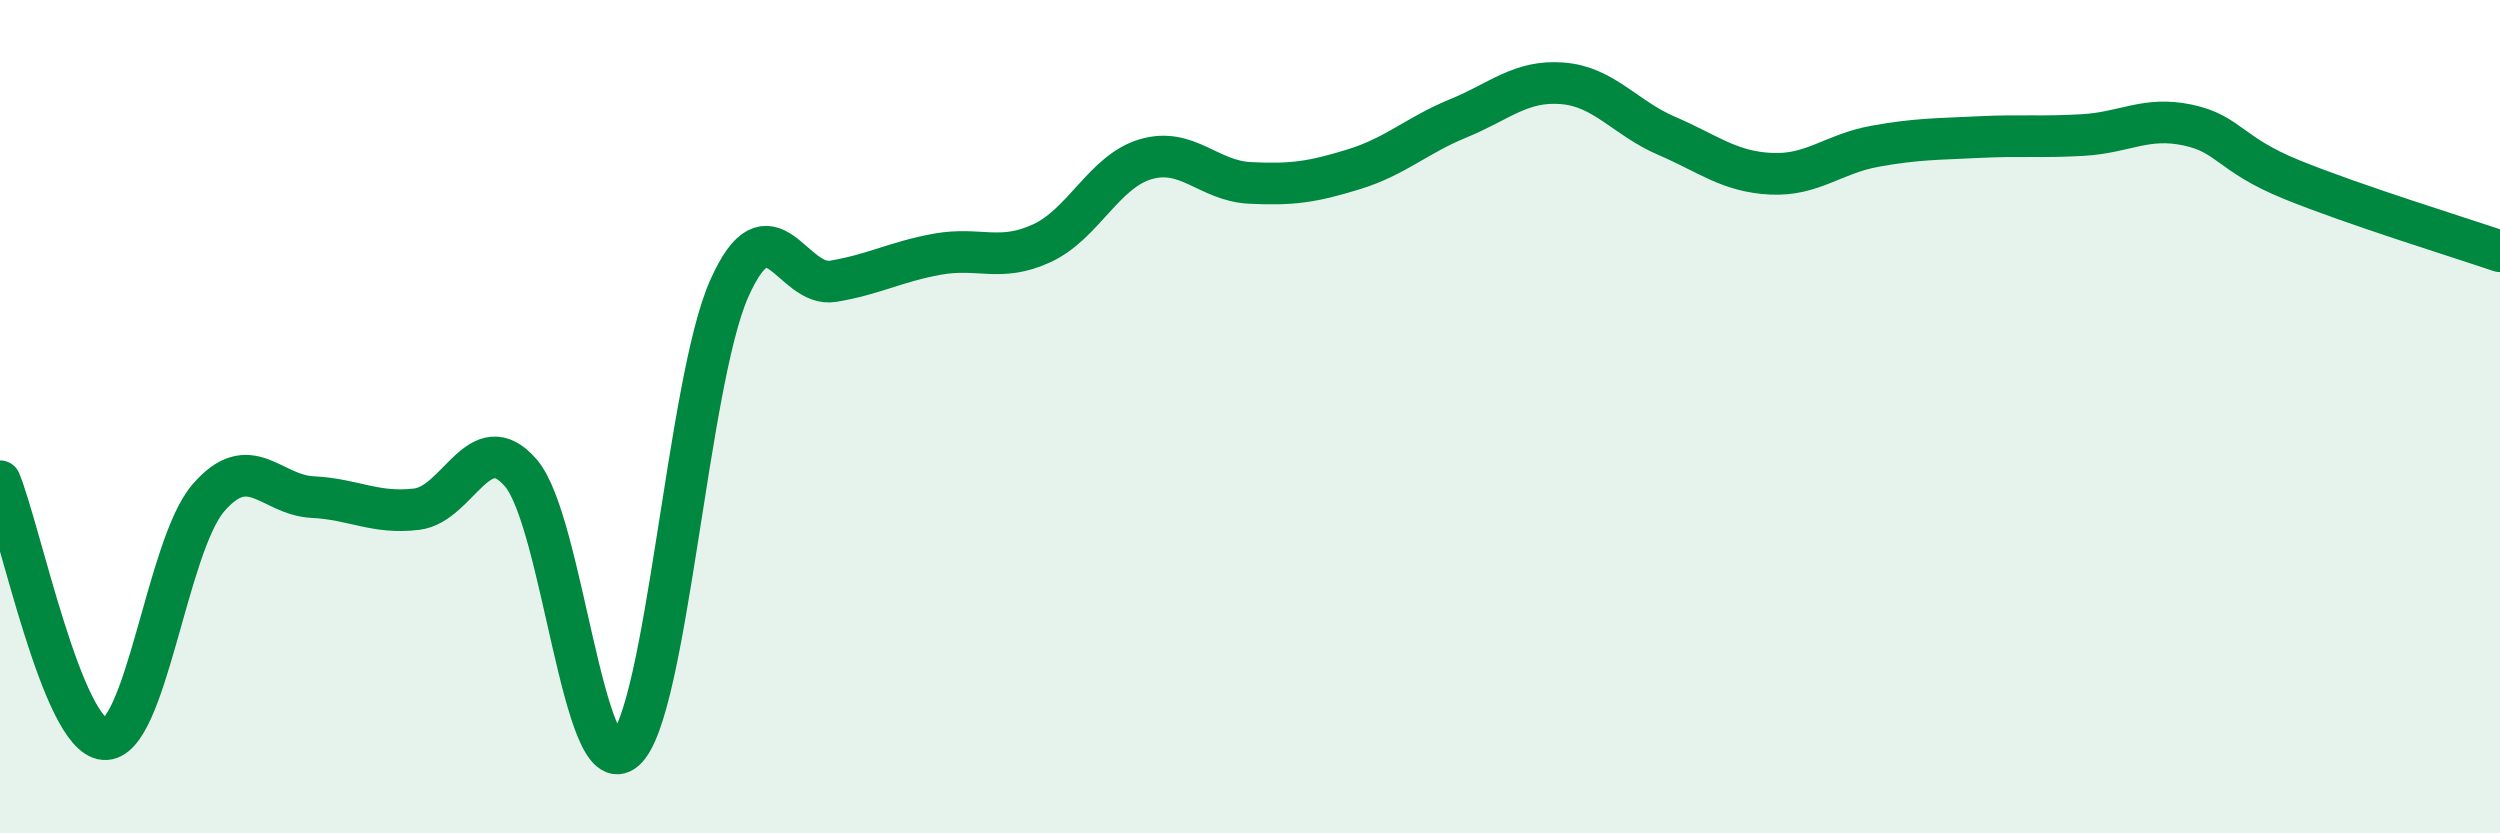 
    <svg width="60" height="20" viewBox="0 0 60 20" xmlns="http://www.w3.org/2000/svg">
      <path
        d="M 0,11.55 C 0.5,12.79 1.5,17.66 2.5,17.74 C 3.5,17.82 4,13.11 5,11.95 C 6,10.79 6.5,11.88 7.5,11.93 C 8.5,11.98 9,12.34 10,12.22 C 11,12.1 11.5,10.19 12.5,11.35 C 13.5,12.51 14,18.88 15,18 C 16,17.12 16.5,9.18 17.5,6.93 C 18.5,4.68 19,6.92 20,6.75 C 21,6.58 21.5,6.28 22.5,6.1 C 23.5,5.92 24,6.3 25,5.84 C 26,5.38 26.5,4.11 27.5,3.82 C 28.5,3.53 29,4.34 30,4.39 C 31,4.44 31.5,4.37 32.5,4.06 C 33.5,3.75 34,3.25 35,2.84 C 36,2.43 36.5,1.92 37.5,2 C 38.5,2.08 39,2.83 40,3.26 C 41,3.69 41.5,4.12 42.5,4.17 C 43.5,4.22 44,3.69 45,3.51 C 46,3.33 46.5,3.34 47.5,3.29 C 48.5,3.24 49,3.3 50,3.24 C 51,3.18 51.5,2.79 52.5,3 C 53.5,3.21 53.5,3.7 55,4.31 C 56.5,4.92 59,5.69 60,6.03L60 20L0 20Z"
        fill="#008740"
        opacity="0.1"
        stroke-linecap="round"
        stroke-linejoin="round"
      />
      <path
        d="M 0,11.55 C 0.5,12.79 1.5,17.66 2.5,17.74 C 3.5,17.82 4,13.11 5,11.95 C 6,10.79 6.5,11.88 7.5,11.93 C 8.5,11.98 9,12.34 10,12.22 C 11,12.1 11.5,10.19 12.5,11.35 C 13.5,12.51 14,18.88 15,18 C 16,17.12 16.5,9.18 17.5,6.93 C 18.5,4.68 19,6.92 20,6.75 C 21,6.58 21.5,6.28 22.5,6.1 C 23.5,5.92 24,6.3 25,5.84 C 26,5.38 26.5,4.11 27.5,3.82 C 28.5,3.53 29,4.34 30,4.39 C 31,4.44 31.5,4.37 32.5,4.06 C 33.5,3.75 34,3.25 35,2.84 C 36,2.43 36.5,1.92 37.5,2 C 38.5,2.08 39,2.83 40,3.26 C 41,3.69 41.5,4.12 42.5,4.17 C 43.5,4.22 44,3.69 45,3.51 C 46,3.33 46.5,3.34 47.5,3.29 C 48.5,3.24 49,3.3 50,3.24 C 51,3.18 51.5,2.79 52.5,3 C 53.5,3.21 53.5,3.7 55,4.31 C 56.5,4.92 59,5.69 60,6.03"
        stroke="#008740"
        stroke-width="1"
        fill="none"
        stroke-linecap="round"
        stroke-linejoin="round"
      />
    </svg>
  